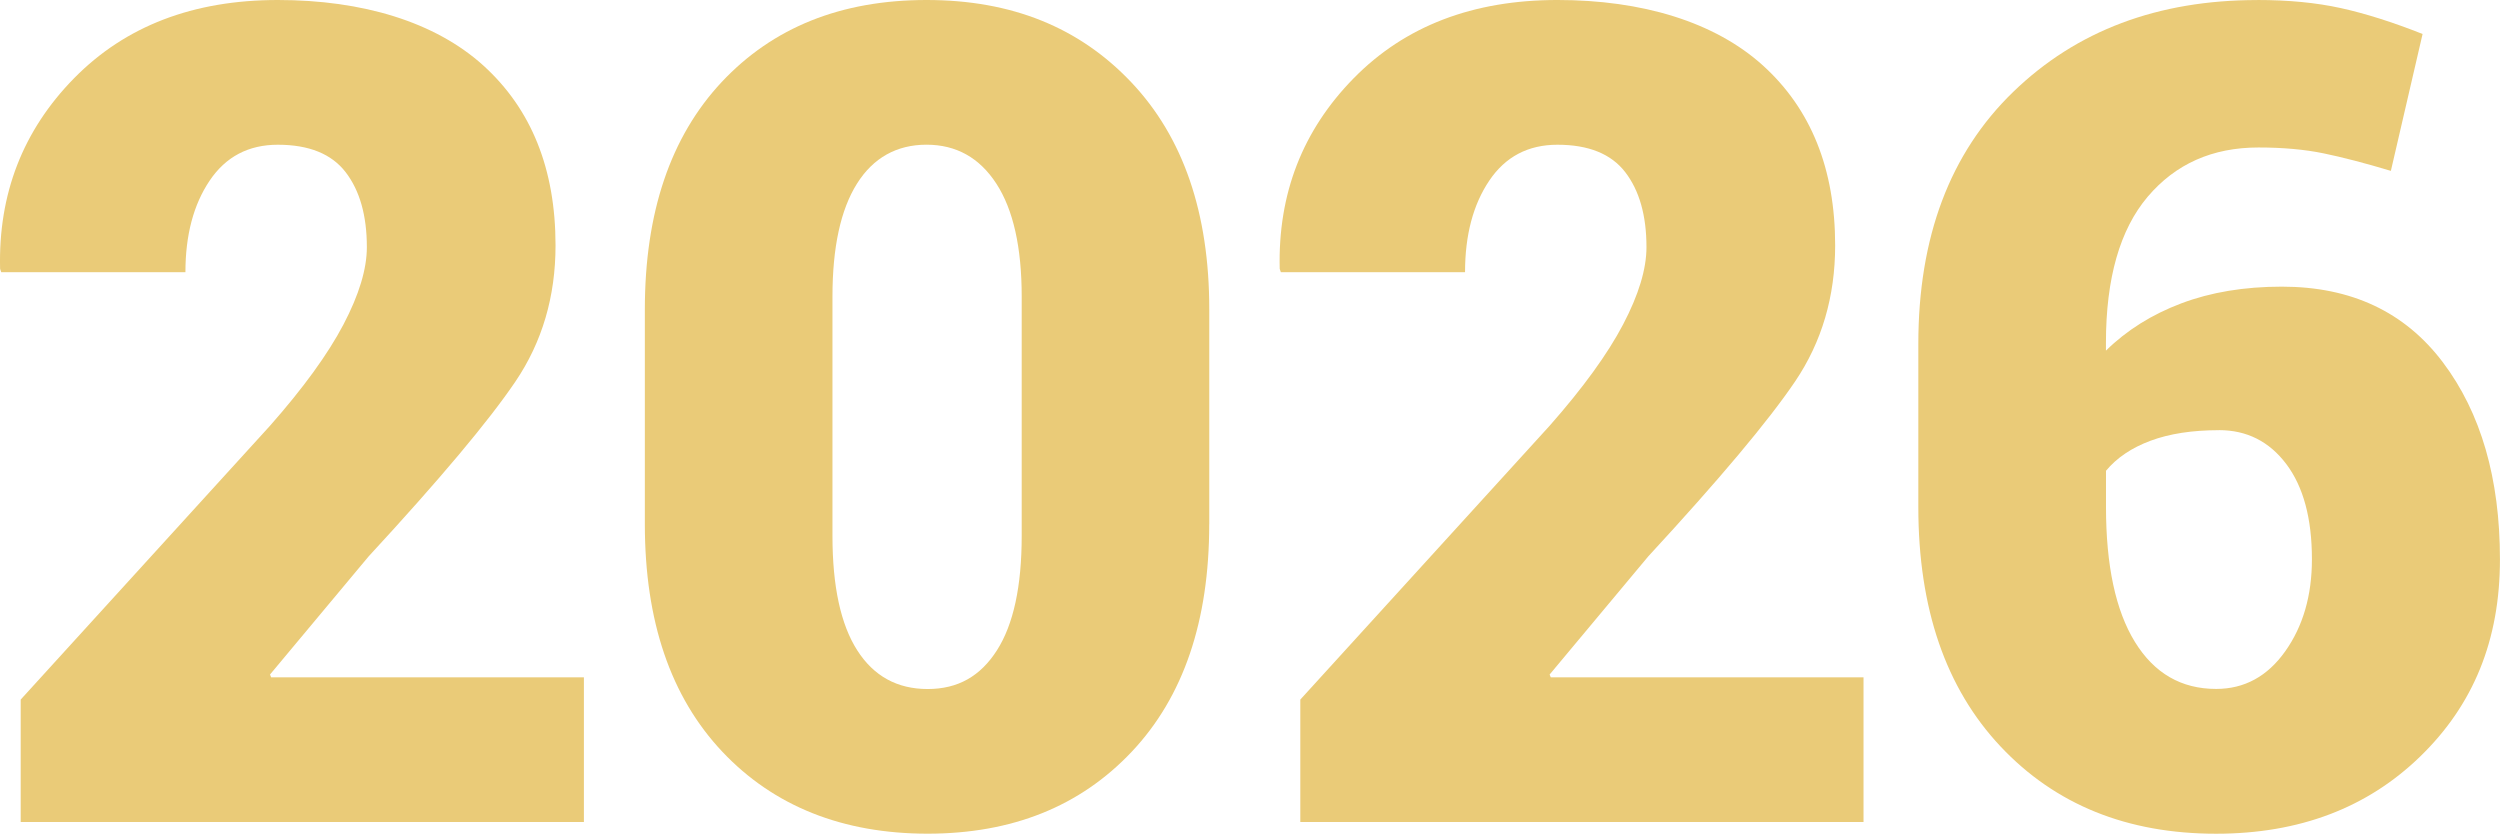 <?xml version="1.0" encoding="UTF-8"?> <svg xmlns="http://www.w3.org/2000/svg" id="_Слой_1" data-name="Слой 1" viewBox="0 0 537.68 179.3"><defs><style> .cls-1 { fill: #eacb78; } </style></defs><path class="cls-1" d="M125.58,176.79H4.45v-26.33l53.62-58.89c7.18-8.14,12.45-15.4,15.8-21.78,3.35-6.38,5.03-11.93,5.03-16.64,0-6.78-1.52-12.15-4.55-16.1-3.03-3.95-7.9-5.92-14.6-5.92-6.3,0-11.19,2.57-14.66,7.72-3.47,5.15-5.21,11.71-5.21,19.69H.26l-.24-.72c-.4-16.12,4.91-29.78,15.92-41C26.95,5.61,41.56,0,59.75,0s33.79,4.69,44.17,14.06c10.37,9.38,15.56,22.28,15.56,38.72,0,11.01-2.87,20.77-8.62,29.27-5.75,8.5-16.28,21.05-31.6,37.64l-21.19,25.38.24.6h67.27v31.12Z"></path><path class="cls-1" d="M260.07,112.75c0,20.83-5.55,37.13-16.64,48.9-11.09,11.77-25.73,17.65-43.93,17.65s-33.08-5.88-44.17-17.65c-11.09-11.77-16.64-28.07-16.64-48.9v-46.2c0-20.83,5.51-37.12,16.52-48.9C166.23,5.89,180.91,0,199.27,0s32.88,5.91,44.05,17.71c11.17,11.81,16.76,28.09,16.76,48.83v46.2ZM219.74,63.8c0-10.61-1.82-18.71-5.45-24.3-3.63-5.58-8.64-8.38-15.02-8.38s-11.45,2.79-14.96,8.38c-3.51,5.59-5.27,13.69-5.27,24.3v51.47c0,10.85,1.78,19.05,5.33,24.6,3.55,5.55,8.6,8.32,15.14,8.32s11.35-2.77,14.9-8.32c3.55-5.55,5.33-13.74,5.33-24.6v-51.47Z"></path><path class="cls-1" d="M400.79,176.79h-121.13v-26.33l53.62-58.89c7.18-8.14,12.45-15.4,15.8-21.78,3.35-6.38,5.03-11.93,5.03-16.64,0-6.78-1.52-12.15-4.55-16.1-3.03-3.95-7.9-5.92-14.6-5.92-6.3,0-11.19,2.57-14.66,7.72-3.47,5.15-5.21,11.71-5.21,19.69h-39.62l-.24-.72c-.4-16.12,4.91-29.78,15.92-41,11.01-11.21,25.62-16.82,43.81-16.82s33.79,4.69,44.17,14.06c10.37,9.38,15.56,22.28,15.56,38.72,0,11.01-2.87,20.77-8.62,29.27-5.75,8.5-16.28,21.05-31.6,37.64l-21.19,25.38.24.6h67.27v31.12Z"></path><path class="cls-1" d="M485.49,0c6.7,0,12.69.58,17.95,1.74,5.27,1.16,11.13,3.01,17.59,5.57l-6.82,29.44c-5.59-1.68-10.41-2.93-14.48-3.77-4.07-.84-8.74-1.26-14-1.26-9.9,0-17.83,3.53-23.82,10.59-5.98,7.06-8.98,17.54-8.98,31.42v1.68c4.47-4.39,9.88-7.78,16.22-10.17,6.34-2.39,13.54-3.59,21.6-3.59,14.92,0,26.47,5.43,34.65,16.28,8.18,10.85,12.27,24.98,12.27,42.37s-5.71,31.28-17.12,42.37c-11.41,11.09-26.05,16.64-43.93,16.64-19.15,0-34.61-6.26-46.38-18.79-11.77-12.53-17.66-29.68-17.66-51.47v-35.07c0-22.98,6.8-41.05,20.41-54.22,13.6-13.17,31.1-19.75,52.49-19.75ZM477.24,92.52c-5.75,0-10.65.76-14.72,2.27-4.07,1.52-7.26,3.67-9.58,6.46v7.78c0,12.61,2.07,22.28,6.22,29.03,4.15,6.74,9.97,10.11,17.48,10.11,6.06,0,11.01-2.69,14.84-8.08s5.75-11.99,5.75-19.81c0-8.78-1.84-15.6-5.51-20.47-3.67-4.87-8.5-7.3-14.48-7.3Z"></path></svg> 